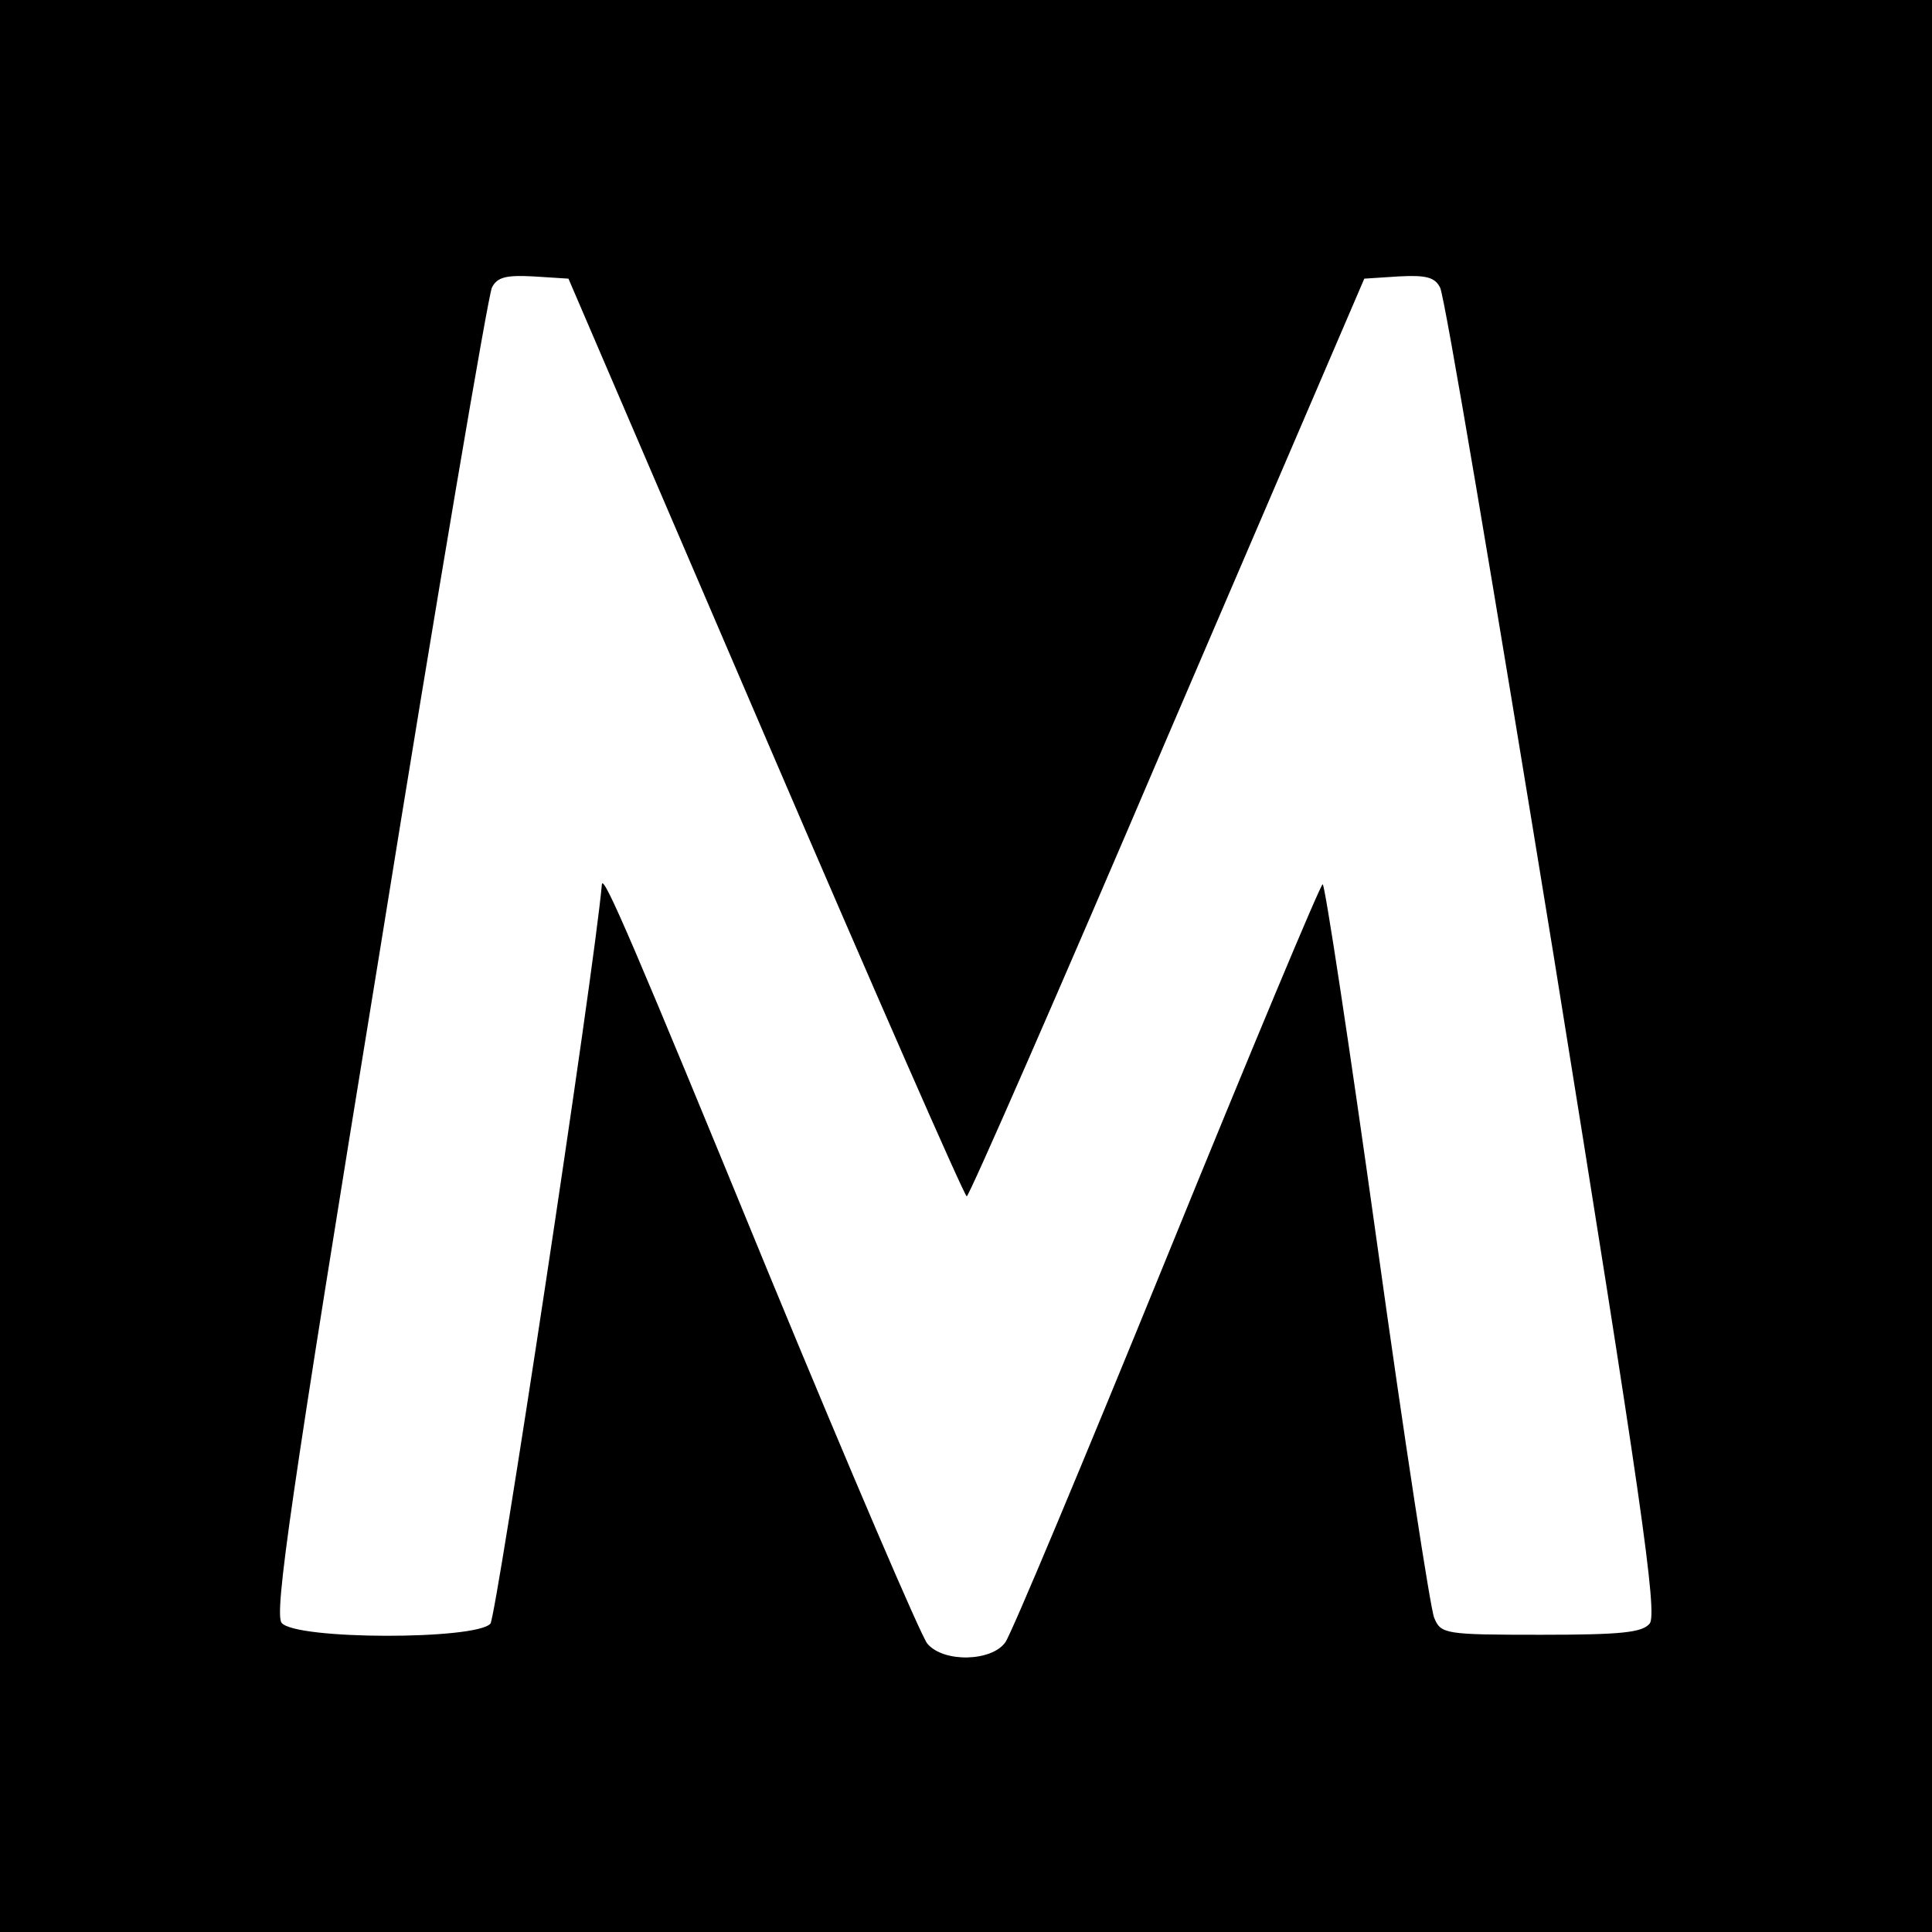 <?xml version="1.0" standalone="no"?>
<!DOCTYPE svg PUBLIC "-//W3C//DTD SVG 20010904//EN"
 "http://www.w3.org/TR/2001/REC-SVG-20010904/DTD/svg10.dtd">
<svg version="1.0" xmlns="http://www.w3.org/2000/svg"
 width="260pt" height="260pt" viewBox="0 0 260 260"
 preserveAspectRatio="xMidYMid meet">
<g transform="translate(0,260) scale(0.1,-0.1)"
fill="#000000" stroke="none">
<path d="M0 1300 l0 -1300 1300 0 1300 0 0 1300 0 1300 -1300 0 -1300 0 0
-1300z m1030 308 c146 -340 268 -618 271 -618 3 0 125 278 270 618 l265 617
46 3 c37 2 49 -1 56 -15 6 -10 74 -415 153 -900 117 -726 140 -885 129 -898
-10 -12 -38 -15 -146 -15 -130 0 -135 1 -144 23 -5 12 -40 239 -77 505 -37
265 -70 482 -73 482 -3 0 -97 -225 -209 -500 -112 -275 -210 -509 -218 -520
-18 -26 -83 -28 -105 -2 -8 9 -104 233 -213 497 -181 441 -223 539 -225 525
-11 -123 -142 -985 -150 -995 -19 -22 -262 -22 -281 1 -10 13 11 162 131 897
78 485 147 890 152 900 7 14 19 17 56 15 l47 -3 265 -617z"/>
</g>
</svg>

